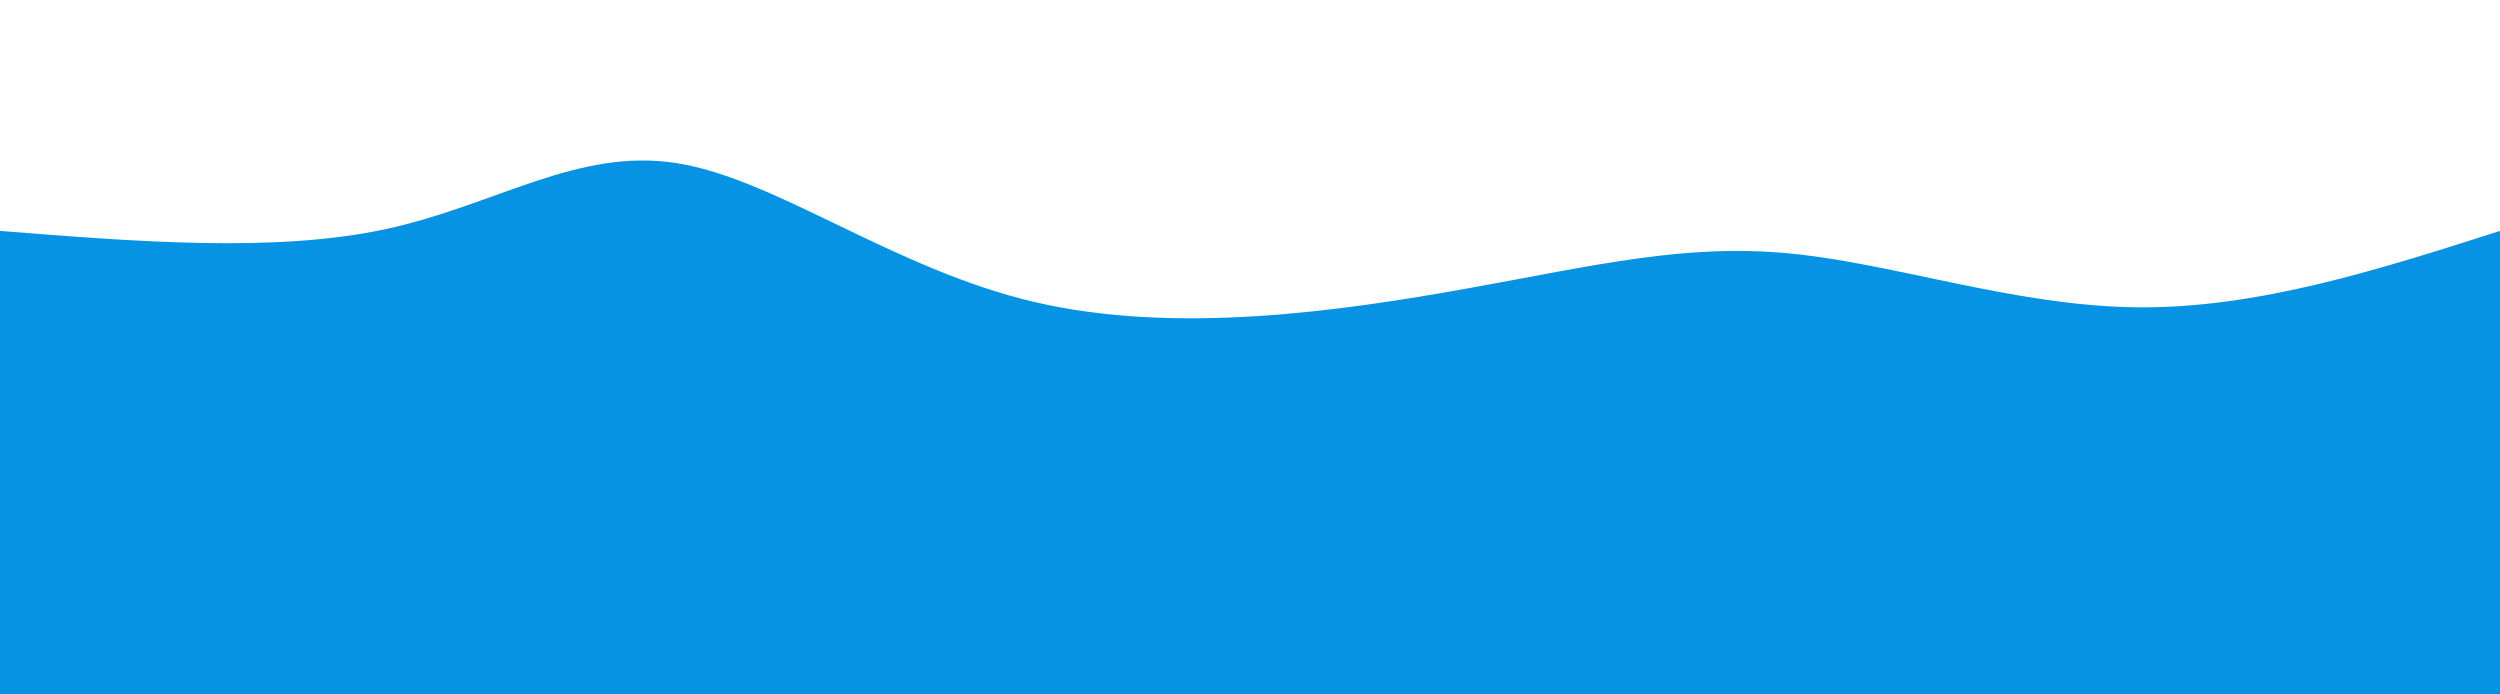 <svg width="100%" height="100%" id="svg" viewBox="0 0 1440 400" xmlns="http://www.w3.org/2000/svg" class="transition duration-300 ease-in-out delay-150"><path d="M 0,400 C 0,400 0,133 0,133 C 79.334,139.307 158.667,145.614 222,132 C 285.333,118.386 332.665,84.85 390,94 C 447.335,103.15 514.673,154.985 596,174 C 677.327,193.015 772.644,179.21 846,166 C 919.356,152.79 970.75,140.174 1031,146 C 1091.25,151.826 1160.357,176.093 1230,177 C 1299.643,177.907 1369.821,155.453 1440,133 C 1440,133 1440,400 1440,400 Z" stroke="none" stroke-width="0" fill="#0693e388" class="transition-all duration-300 ease-in-out delay-150 path-0"></path><path d="M 0,400 C 0,400 0,266 0,266 C 72.453,242.659 144.907,219.318 214,222 C 283.093,224.682 348.826,253.388 408,275 C 467.174,296.612 519.79,311.131 595,312 C 670.21,312.869 768.015,300.089 837,287 C 905.985,273.911 946.15,260.515 1006,263 C 1065.85,265.485 1145.386,283.853 1221,287 C 1296.614,290.147 1368.307,278.074 1440,266 C 1440,266 1440,400 1440,400 Z" stroke="none" stroke-width="0" fill="#0693e3ff" class="transition-all duration-300 ease-in-out delay-150 path-1"></path></svg>
